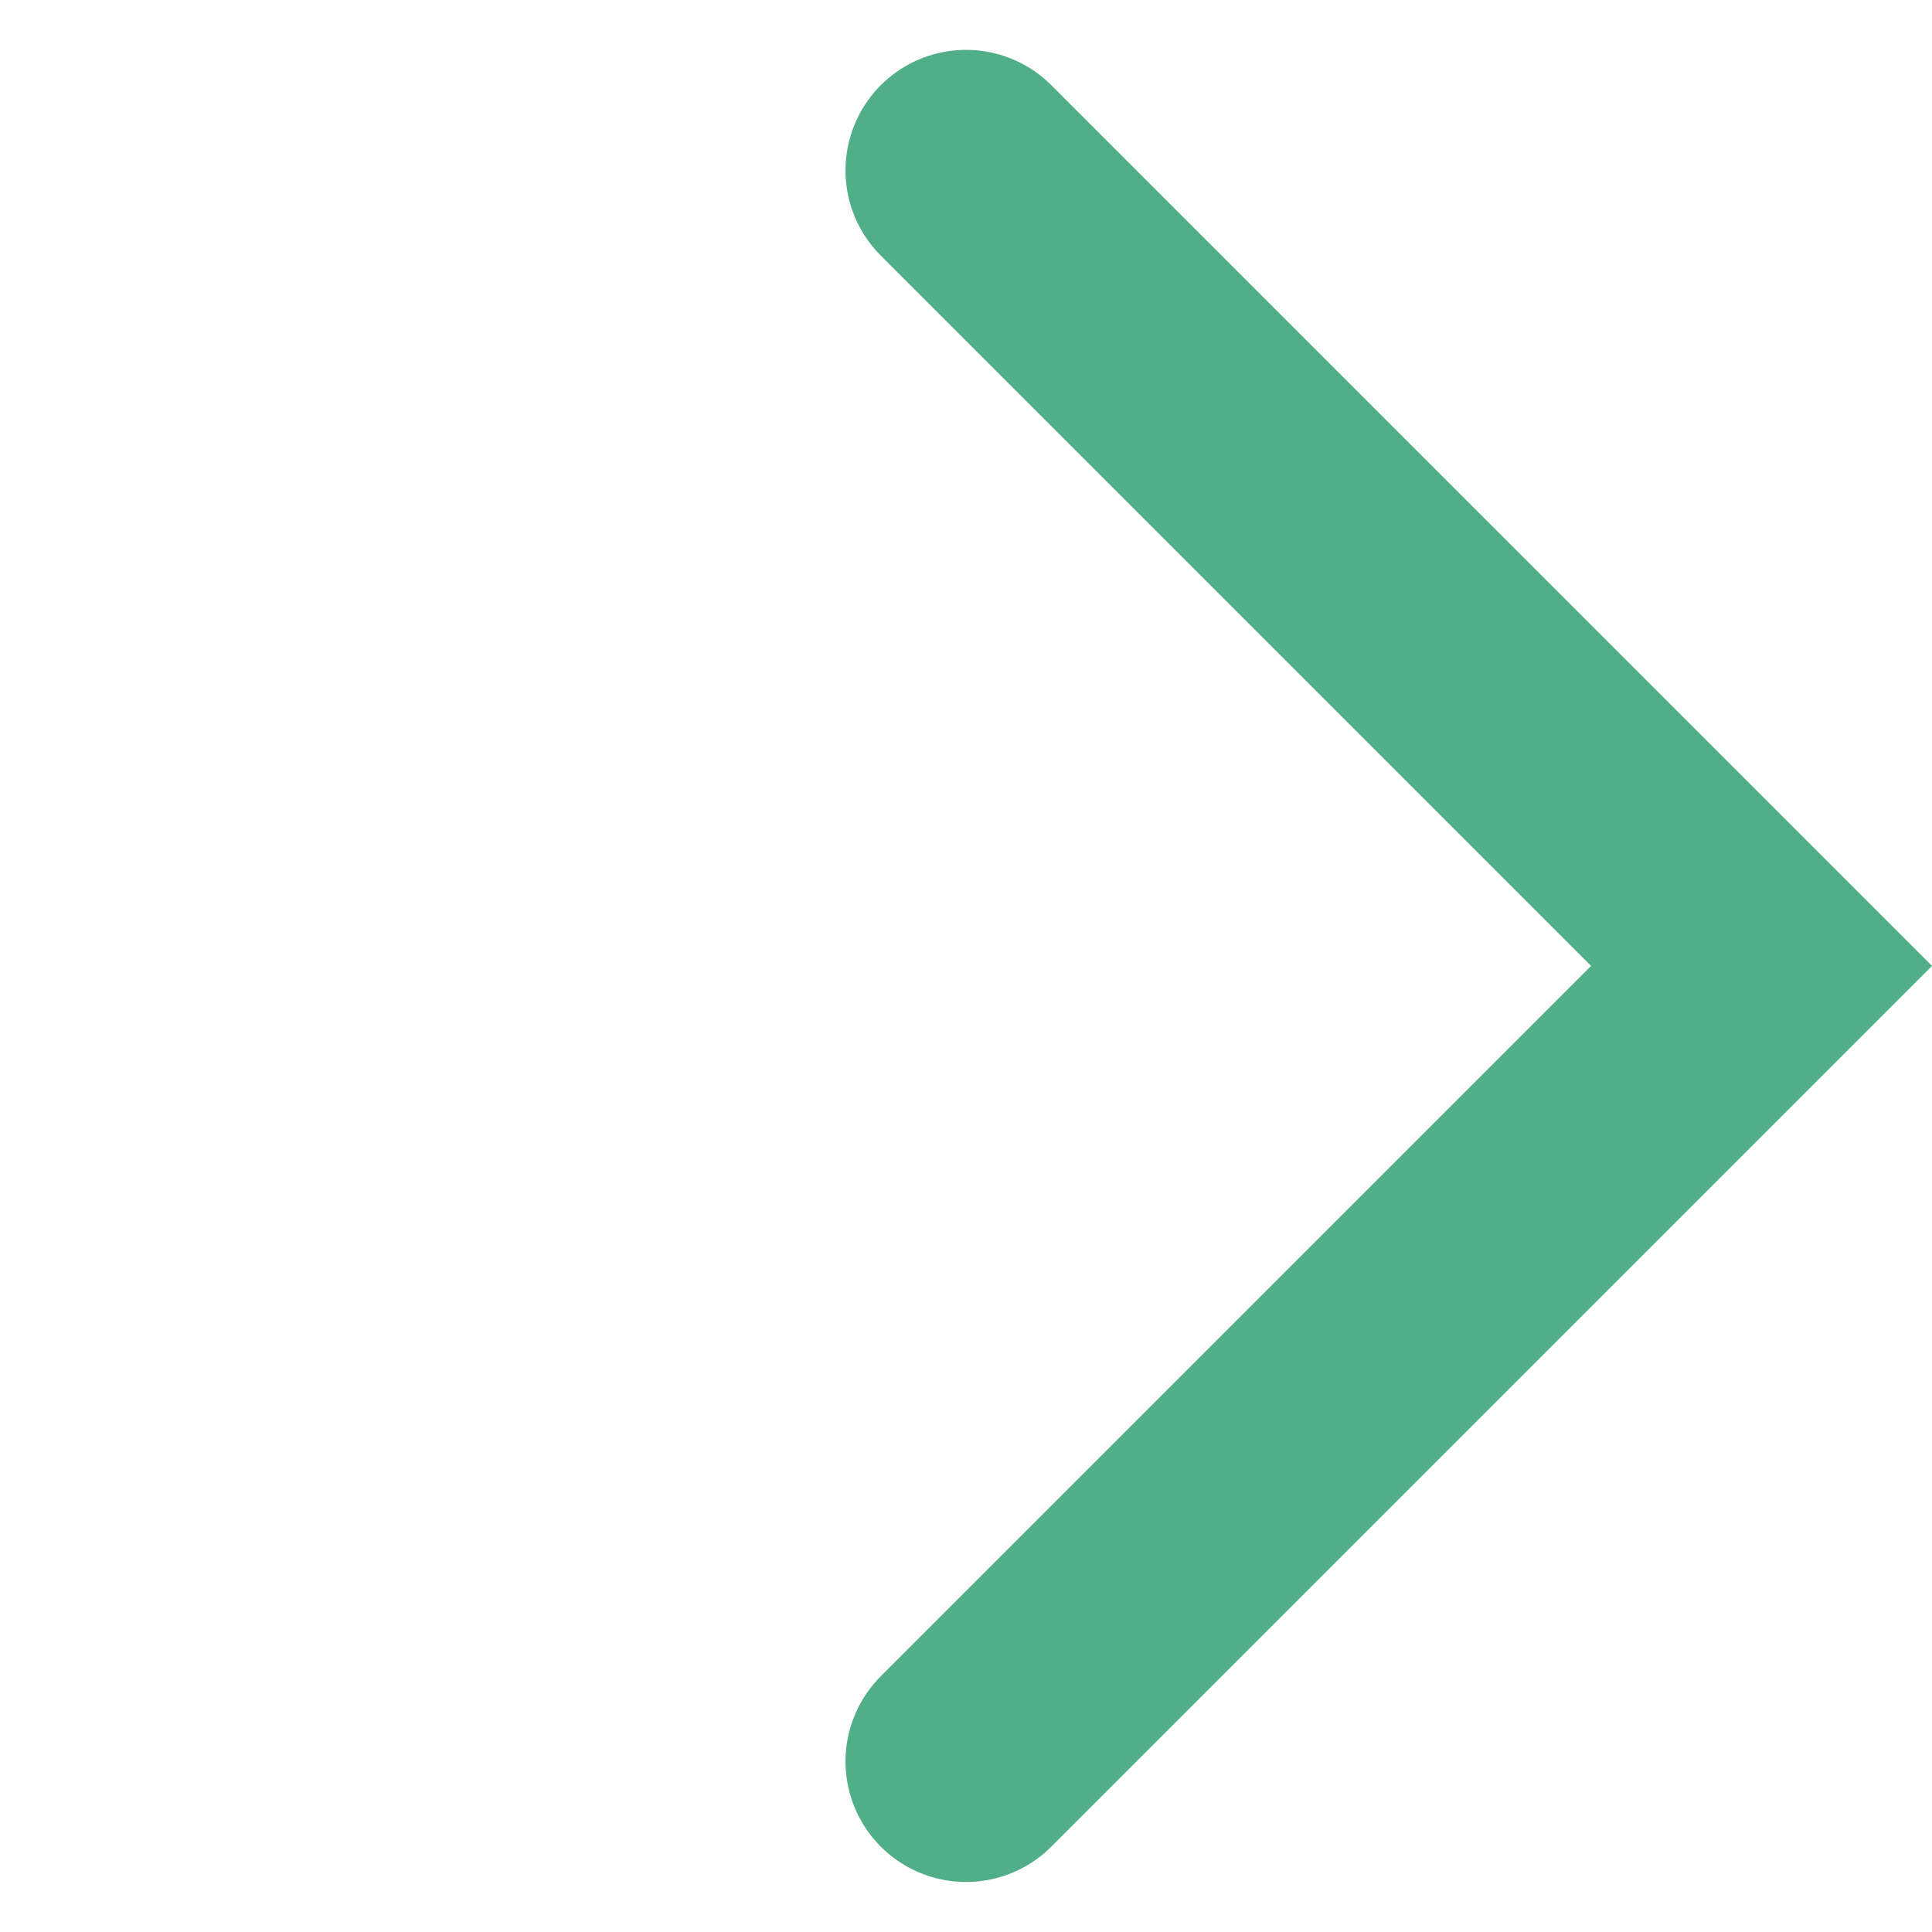 <svg xmlns="http://www.w3.org/2000/svg" width="12.021" height="12.021" viewBox="0 0 12.021 12.021"><path d="M7,0V7H0" transform="translate(1.061 6.01) rotate(-45)" fill="none" stroke="#50af87" stroke-linecap="round" stroke-width="1.5"/></svg>